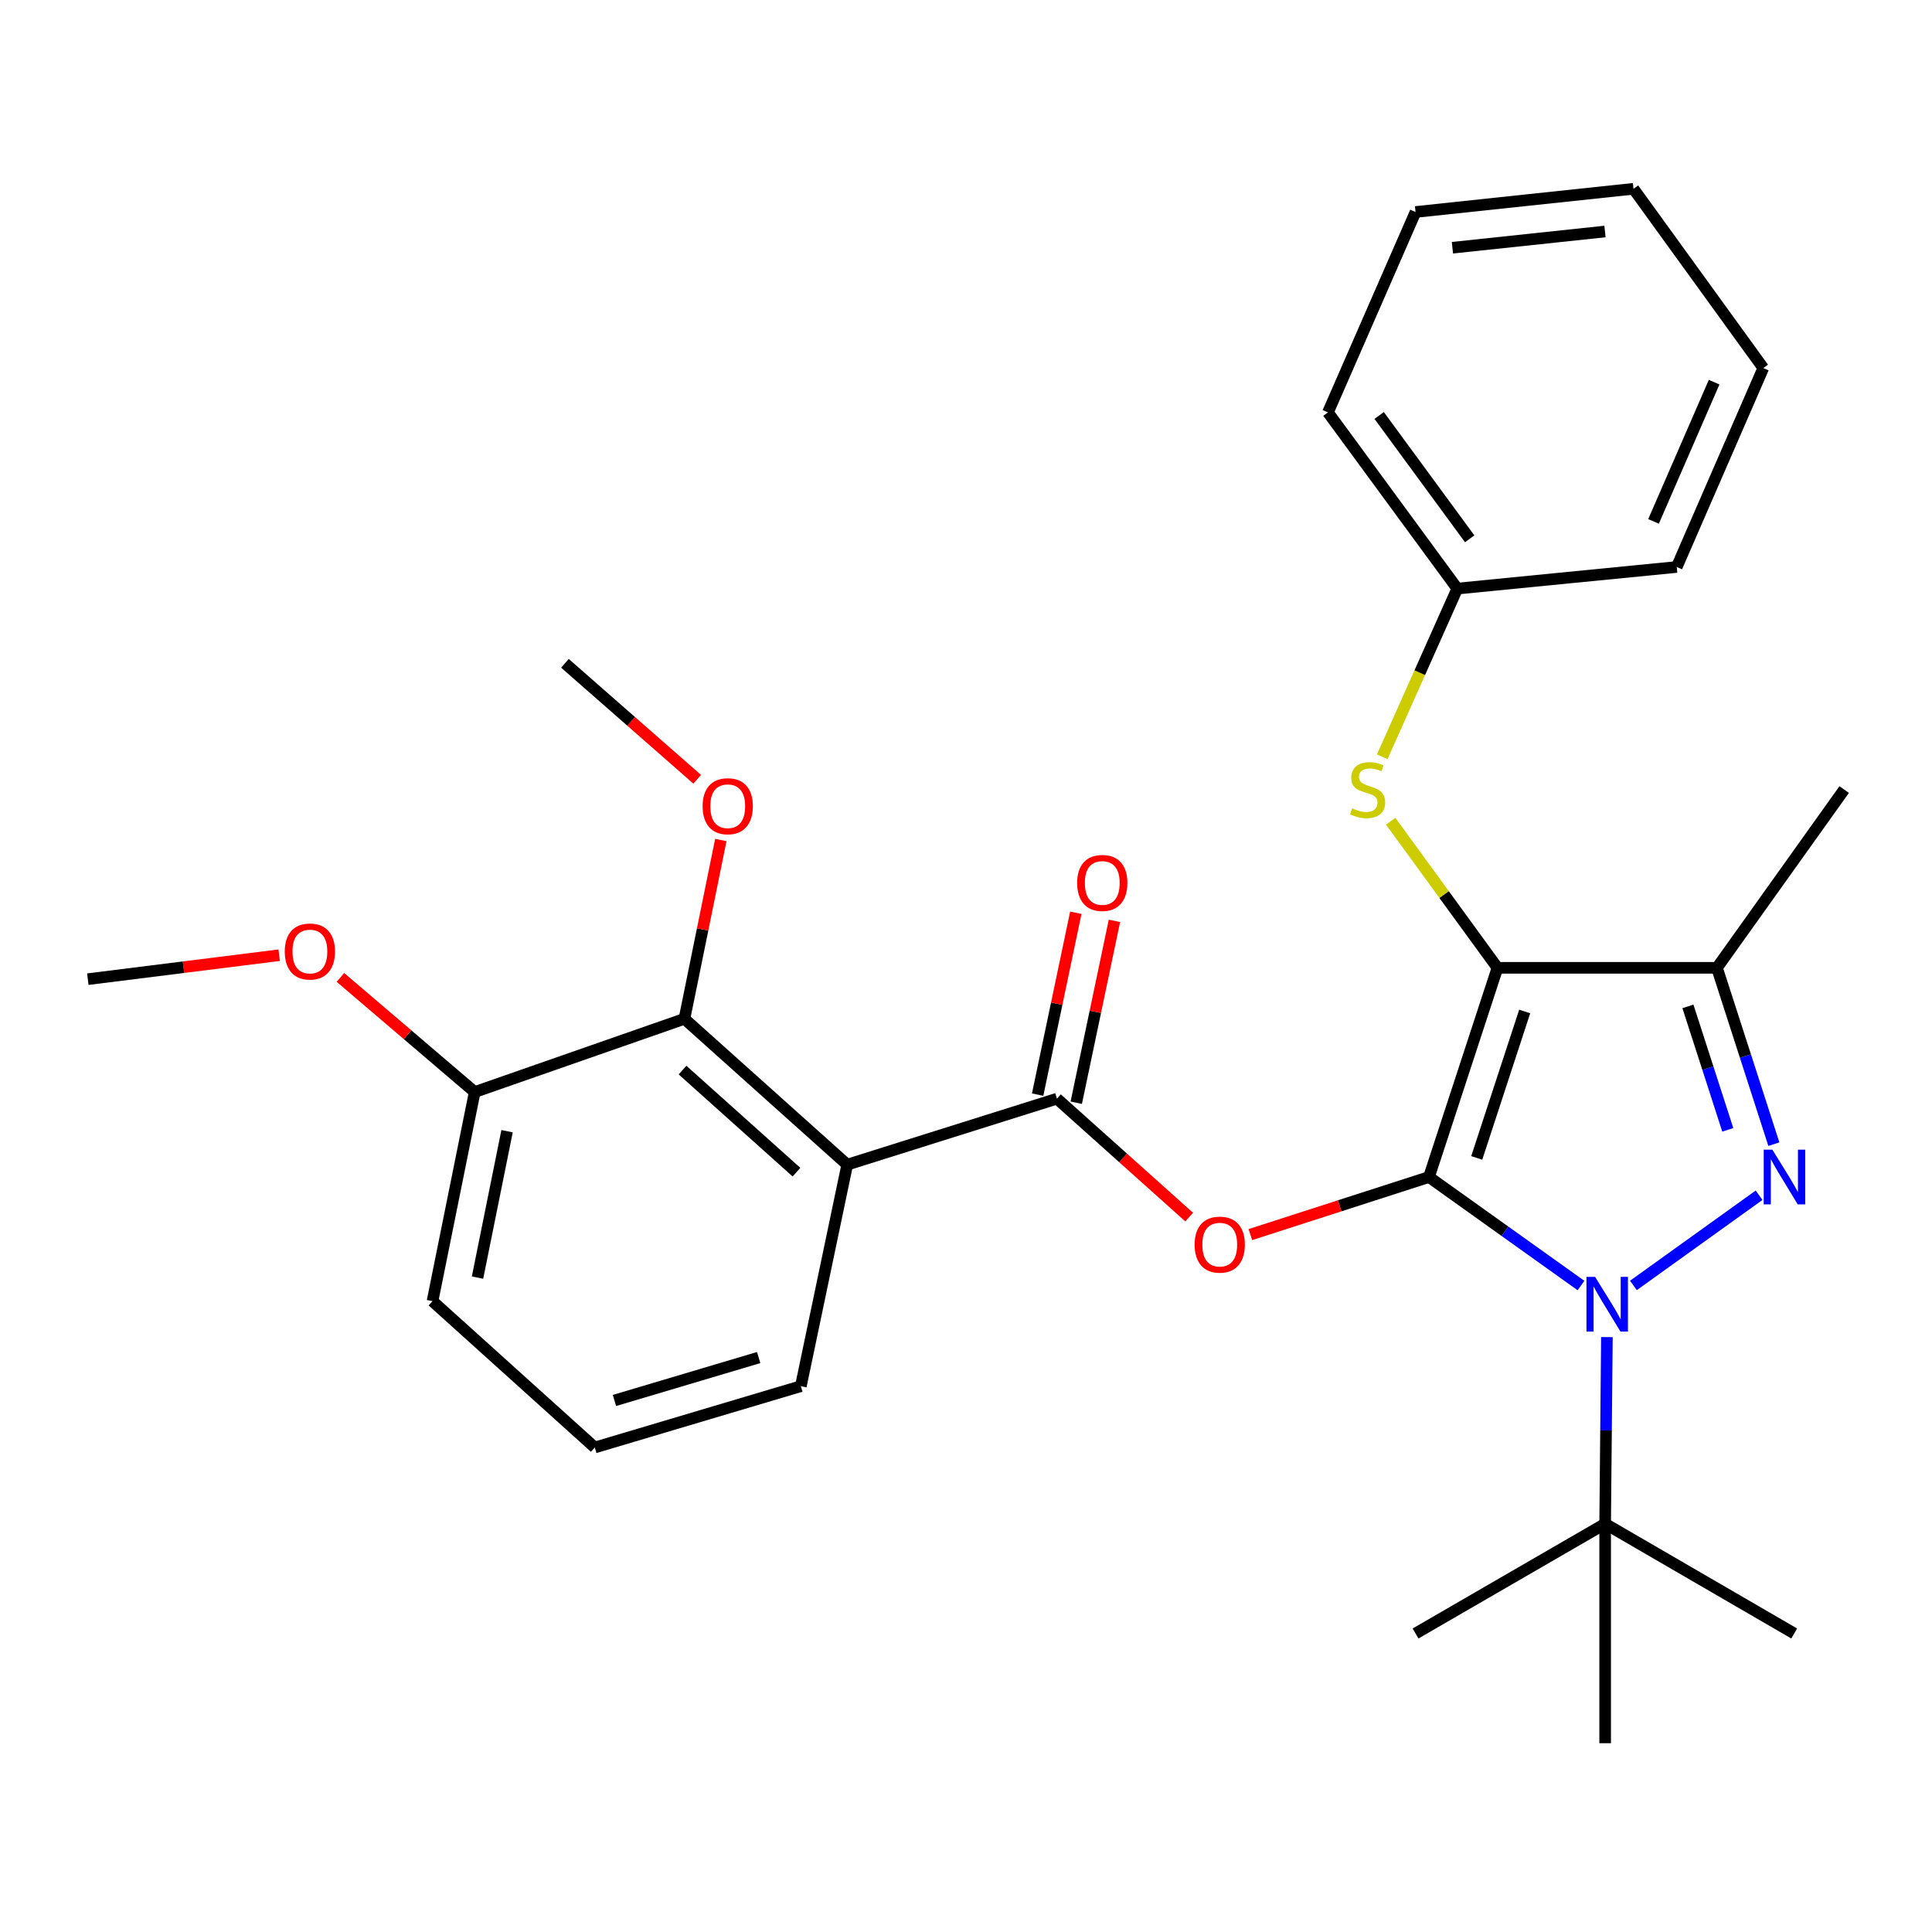 <?xml version='1.0' encoding='iso-8859-1'?>
<svg version='1.1' baseProfile='full'
              xmlns='http://www.w3.org/2000/svg'
                      xmlns:rdkit='http://www.rdkit.org/xml'
                      xmlns:xlink='http://www.w3.org/1999/xlink'
                  xml:space='preserve'
width='1000px' height='1000px' viewBox='0 0 1000 1000'>
<!-- END OF HEADER -->
<rect style='opacity:1.0;fill:#FFFFFF;stroke:none' width='1000' height='1000' x='0' y='0'> </rect>
<path class='bond-0' d='M 739.629,609.223 L 775.087,500.942' style='fill:none;fill-rule:evenodd;stroke:#000000;stroke-width:6px;stroke-linecap:butt;stroke-linejoin:miter;stroke-opacity:1' />
<path class='bond-0' d='M 764.358,599.336 L 789.178,523.54' style='fill:none;fill-rule:evenodd;stroke:#000000;stroke-width:6px;stroke-linecap:butt;stroke-linejoin:miter;stroke-opacity:1' />
<path class='bond-1' d='M 739.629,609.223 L 778.972,637.306' style='fill:none;fill-rule:evenodd;stroke:#000000;stroke-width:6px;stroke-linecap:butt;stroke-linejoin:miter;stroke-opacity:1' />
<path class='bond-1' d='M 778.972,637.306 L 818.315,665.389' style='fill:none;fill-rule:evenodd;stroke:#0000FF;stroke-width:6px;stroke-linecap:butt;stroke-linejoin:miter;stroke-opacity:1' />
<path class='bond-4' d='M 739.629,609.223 L 693.405,624.125' style='fill:none;fill-rule:evenodd;stroke:#000000;stroke-width:6px;stroke-linecap:butt;stroke-linejoin:miter;stroke-opacity:1' />
<path class='bond-4' d='M 693.405,624.125 L 647.182,639.028' style='fill:none;fill-rule:evenodd;stroke:#FF0000;stroke-width:6px;stroke-linecap:butt;stroke-linejoin:miter;stroke-opacity:1' />
<path class='bond-3' d='M 775.087,500.942 L 888.69,500.942' style='fill:none;fill-rule:evenodd;stroke:#000000;stroke-width:6px;stroke-linecap:butt;stroke-linejoin:miter;stroke-opacity:1' />
<path class='bond-8' d='M 775.087,500.942 L 747.451,462.999' style='fill:none;fill-rule:evenodd;stroke:#000000;stroke-width:6px;stroke-linecap:butt;stroke-linejoin:miter;stroke-opacity:1' />
<path class='bond-8' d='M 747.451,462.999 L 719.815,425.056' style='fill:none;fill-rule:evenodd;stroke:#CCCC00;stroke-width:6px;stroke-linecap:butt;stroke-linejoin:miter;stroke-opacity:1' />
<path class='bond-2' d='M 845.452,665.343 L 910.491,618.659' style='fill:none;fill-rule:evenodd;stroke:#0000FF;stroke-width:6px;stroke-linecap:butt;stroke-linejoin:miter;stroke-opacity:1' />
<path class='bond-9' d='M 831.729,692.079 L 831.275,740.385' style='fill:none;fill-rule:evenodd;stroke:#0000FF;stroke-width:6px;stroke-linecap:butt;stroke-linejoin:miter;stroke-opacity:1' />
<path class='bond-9' d='M 831.275,740.385 L 830.822,788.692' style='fill:none;fill-rule:evenodd;stroke:#000000;stroke-width:6px;stroke-linecap:butt;stroke-linejoin:miter;stroke-opacity:1' />
<path class='bond-29' d='M 918.149,592.218 L 903.419,546.58' style='fill:none;fill-rule:evenodd;stroke:#0000FF;stroke-width:6px;stroke-linecap:butt;stroke-linejoin:miter;stroke-opacity:1' />
<path class='bond-29' d='M 903.419,546.58 L 888.69,500.942' style='fill:none;fill-rule:evenodd;stroke:#000000;stroke-width:6px;stroke-linecap:butt;stroke-linejoin:miter;stroke-opacity:1' />
<path class='bond-29' d='M 894.294,584.8 L 883.983,552.853' style='fill:none;fill-rule:evenodd;stroke:#0000FF;stroke-width:6px;stroke-linecap:butt;stroke-linejoin:miter;stroke-opacity:1' />
<path class='bond-29' d='M 883.983,552.853 L 873.672,520.906' style='fill:none;fill-rule:evenodd;stroke:#000000;stroke-width:6px;stroke-linecap:butt;stroke-linejoin:miter;stroke-opacity:1' />
<path class='bond-15' d='M 888.69,500.942 L 954.545,408.671' style='fill:none;fill-rule:evenodd;stroke:#000000;stroke-width:6px;stroke-linecap:butt;stroke-linejoin:miter;stroke-opacity:1' />
<path class='bond-5' d='M 615.509,629.96 L 581.293,599.315' style='fill:none;fill-rule:evenodd;stroke:#FF0000;stroke-width:6px;stroke-linecap:butt;stroke-linejoin:miter;stroke-opacity:1' />
<path class='bond-5' d='M 581.293,599.315 L 547.077,568.67' style='fill:none;fill-rule:evenodd;stroke:#000000;stroke-width:6px;stroke-linecap:butt;stroke-linejoin:miter;stroke-opacity:1' />
<path class='bond-6' d='M 547.077,568.67 L 438.524,602.823' style='fill:none;fill-rule:evenodd;stroke:#000000;stroke-width:6px;stroke-linecap:butt;stroke-linejoin:miter;stroke-opacity:1' />
<path class='bond-10' d='M 557.071,570.767 L 566.949,523.704' style='fill:none;fill-rule:evenodd;stroke:#000000;stroke-width:6px;stroke-linecap:butt;stroke-linejoin:miter;stroke-opacity:1' />
<path class='bond-10' d='M 566.949,523.704 L 576.828,476.64' style='fill:none;fill-rule:evenodd;stroke:#FF0000;stroke-width:6px;stroke-linecap:butt;stroke-linejoin:miter;stroke-opacity:1' />
<path class='bond-10' d='M 537.083,566.572 L 546.961,519.509' style='fill:none;fill-rule:evenodd;stroke:#000000;stroke-width:6px;stroke-linecap:butt;stroke-linejoin:miter;stroke-opacity:1' />
<path class='bond-10' d='M 546.961,519.509 L 556.839,472.445' style='fill:none;fill-rule:evenodd;stroke:#FF0000;stroke-width:6px;stroke-linecap:butt;stroke-linejoin:miter;stroke-opacity:1' />
<path class='bond-7' d='M 438.524,602.823 L 354.264,527.334' style='fill:none;fill-rule:evenodd;stroke:#000000;stroke-width:6px;stroke-linecap:butt;stroke-linejoin:miter;stroke-opacity:1' />
<path class='bond-7' d='M 412.257,606.712 L 353.275,553.869' style='fill:none;fill-rule:evenodd;stroke:#000000;stroke-width:6px;stroke-linecap:butt;stroke-linejoin:miter;stroke-opacity:1' />
<path class='bond-14' d='M 438.524,602.823 L 414.515,717.481' style='fill:none;fill-rule:evenodd;stroke:#000000;stroke-width:6px;stroke-linecap:butt;stroke-linejoin:miter;stroke-opacity:1' />
<path class='bond-11' d='M 354.264,527.334 L 245.711,565.232' style='fill:none;fill-rule:evenodd;stroke:#000000;stroke-width:6px;stroke-linecap:butt;stroke-linejoin:miter;stroke-opacity:1' />
<path class='bond-13' d='M 354.264,527.334 L 363.681,481.059' style='fill:none;fill-rule:evenodd;stroke:#000000;stroke-width:6px;stroke-linecap:butt;stroke-linejoin:miter;stroke-opacity:1' />
<path class='bond-13' d='M 363.681,481.059 L 373.098,434.784' style='fill:none;fill-rule:evenodd;stroke:#FF0000;stroke-width:6px;stroke-linecap:butt;stroke-linejoin:miter;stroke-opacity:1' />
<path class='bond-12' d='M 715.452,391.704 L 734.87,348.18' style='fill:none;fill-rule:evenodd;stroke:#CCCC00;stroke-width:6px;stroke-linecap:butt;stroke-linejoin:miter;stroke-opacity:1' />
<path class='bond-12' d='M 734.87,348.18 L 754.289,304.657' style='fill:none;fill-rule:evenodd;stroke:#000000;stroke-width:6px;stroke-linecap:butt;stroke-linejoin:miter;stroke-opacity:1' />
<path class='bond-18' d='M 830.822,788.692 L 830.822,902.283' style='fill:none;fill-rule:evenodd;stroke:#000000;stroke-width:6px;stroke-linecap:butt;stroke-linejoin:miter;stroke-opacity:1' />
<path class='bond-19' d='M 830.822,788.692 L 928.675,845.493' style='fill:none;fill-rule:evenodd;stroke:#000000;stroke-width:6px;stroke-linecap:butt;stroke-linejoin:miter;stroke-opacity:1' />
<path class='bond-20' d='M 830.822,788.692 L 732.685,845.493' style='fill:none;fill-rule:evenodd;stroke:#000000;stroke-width:6px;stroke-linecap:butt;stroke-linejoin:miter;stroke-opacity:1' />
<path class='bond-16' d='M 245.711,565.232 L 210.955,535.57' style='fill:none;fill-rule:evenodd;stroke:#000000;stroke-width:6px;stroke-linecap:butt;stroke-linejoin:miter;stroke-opacity:1' />
<path class='bond-16' d='M 210.955,535.57 L 176.2,505.908' style='fill:none;fill-rule:evenodd;stroke:#FF0000;stroke-width:6px;stroke-linecap:butt;stroke-linejoin:miter;stroke-opacity:1' />
<path class='bond-30' d='M 245.711,565.232 L 223.869,673.478' style='fill:none;fill-rule:evenodd;stroke:#000000;stroke-width:6px;stroke-linecap:butt;stroke-linejoin:miter;stroke-opacity:1' />
<path class='bond-30' d='M 262.455,585.508 L 247.165,661.281' style='fill:none;fill-rule:evenodd;stroke:#000000;stroke-width:6px;stroke-linecap:butt;stroke-linejoin:miter;stroke-opacity:1' />
<path class='bond-22' d='M 754.289,304.657 L 687.344,213.453' style='fill:none;fill-rule:evenodd;stroke:#000000;stroke-width:6px;stroke-linecap:butt;stroke-linejoin:miter;stroke-opacity:1' />
<path class='bond-22' d='M 760.712,278.891 L 713.85,215.048' style='fill:none;fill-rule:evenodd;stroke:#000000;stroke-width:6px;stroke-linecap:butt;stroke-linejoin:miter;stroke-opacity:1' />
<path class='bond-23' d='M 754.289,304.657 L 867.88,293.469' style='fill:none;fill-rule:evenodd;stroke:#000000;stroke-width:6px;stroke-linecap:butt;stroke-linejoin:miter;stroke-opacity:1' />
<path class='bond-24' d='M 360.872,403.358 L 326.643,373.342' style='fill:none;fill-rule:evenodd;stroke:#FF0000;stroke-width:6px;stroke-linecap:butt;stroke-linejoin:miter;stroke-opacity:1' />
<path class='bond-24' d='M 326.643,373.342 L 292.414,343.326' style='fill:none;fill-rule:evenodd;stroke:#000000;stroke-width:6px;stroke-linecap:butt;stroke-linejoin:miter;stroke-opacity:1' />
<path class='bond-17' d='M 414.515,717.481 L 307.868,749.217' style='fill:none;fill-rule:evenodd;stroke:#000000;stroke-width:6px;stroke-linecap:butt;stroke-linejoin:miter;stroke-opacity:1' />
<path class='bond-17' d='M 392.692,702.666 L 318.039,724.881' style='fill:none;fill-rule:evenodd;stroke:#000000;stroke-width:6px;stroke-linecap:butt;stroke-linejoin:miter;stroke-opacity:1' />
<path class='bond-25' d='M 144.5,494.412 L 94.977,500.616' style='fill:none;fill-rule:evenodd;stroke:#FF0000;stroke-width:6px;stroke-linecap:butt;stroke-linejoin:miter;stroke-opacity:1' />
<path class='bond-25' d='M 94.977,500.616 L 45.455,506.819' style='fill:none;fill-rule:evenodd;stroke:#000000;stroke-width:6px;stroke-linecap:butt;stroke-linejoin:miter;stroke-opacity:1' />
<path class='bond-21' d='M 307.868,749.217 L 223.869,673.478' style='fill:none;fill-rule:evenodd;stroke:#000000;stroke-width:6px;stroke-linecap:butt;stroke-linejoin:miter;stroke-opacity:1' />
<path class='bond-26' d='M 687.344,213.453 L 732.685,109.722' style='fill:none;fill-rule:evenodd;stroke:#000000;stroke-width:6px;stroke-linecap:butt;stroke-linejoin:miter;stroke-opacity:1' />
<path class='bond-27' d='M 867.88,293.469 L 912.676,190.51' style='fill:none;fill-rule:evenodd;stroke:#000000;stroke-width:6px;stroke-linecap:butt;stroke-linejoin:miter;stroke-opacity:1' />
<path class='bond-27' d='M 855.871,269.877 L 887.229,197.805' style='fill:none;fill-rule:evenodd;stroke:#000000;stroke-width:6px;stroke-linecap:butt;stroke-linejoin:miter;stroke-opacity:1' />
<path class='bond-31' d='M 732.685,109.722 L 845.493,97.717' style='fill:none;fill-rule:evenodd;stroke:#000000;stroke-width:6px;stroke-linecap:butt;stroke-linejoin:miter;stroke-opacity:1' />
<path class='bond-31' d='M 751.768,128.23 L 830.733,119.827' style='fill:none;fill-rule:evenodd;stroke:#000000;stroke-width:6px;stroke-linecap:butt;stroke-linejoin:miter;stroke-opacity:1' />
<path class='bond-28' d='M 912.676,190.51 L 845.493,97.717' style='fill:none;fill-rule:evenodd;stroke:#000000;stroke-width:6px;stroke-linecap:butt;stroke-linejoin:miter;stroke-opacity:1' />
<path  class='atom-2' d='M 825.629 660.918
L 834.909 675.918
Q 835.829 677.398, 837.309 680.078
Q 838.789 682.758, 838.869 682.918
L 838.869 660.918
L 842.629 660.918
L 842.629 689.238
L 838.749 689.238
L 828.789 672.838
Q 827.629 670.918, 826.389 668.718
Q 825.189 666.518, 824.829 665.838
L 824.829 689.238
L 821.149 689.238
L 821.149 660.918
L 825.629 660.918
' fill='#0000FF'/>
<path  class='atom-3' d='M 917.377 595.063
L 926.657 610.063
Q 927.577 611.543, 929.057 614.223
Q 930.537 616.903, 930.617 617.063
L 930.617 595.063
L 934.377 595.063
L 934.377 623.383
L 930.497 623.383
L 920.537 606.983
Q 919.377 605.063, 918.137 602.863
Q 916.937 600.663, 916.577 599.983
L 916.577 623.383
L 912.897 623.383
L 912.897 595.063
L 917.377 595.063
' fill='#0000FF'/>
<path  class='atom-5' d='M 618.337 644.216
Q 618.337 637.416, 621.697 633.616
Q 625.057 629.816, 631.337 629.816
Q 637.617 629.816, 640.977 633.616
Q 644.337 637.416, 644.337 644.216
Q 644.337 651.096, 640.937 655.016
Q 637.537 658.896, 631.337 658.896
Q 625.097 658.896, 621.697 655.016
Q 618.337 651.136, 618.337 644.216
M 631.337 655.696
Q 635.657 655.696, 637.977 652.816
Q 640.337 649.896, 640.337 644.216
Q 640.337 638.656, 637.977 635.856
Q 635.657 633.016, 631.337 633.016
Q 627.017 633.016, 624.657 635.816
Q 622.337 638.616, 622.337 644.216
Q 622.337 649.936, 624.657 652.816
Q 627.017 655.696, 631.337 655.696
' fill='#FF0000'/>
<path  class='atom-9' d='M 699.881 418.391
Q 700.201 418.511, 701.521 419.071
Q 702.841 419.631, 704.281 419.991
Q 705.761 420.311, 707.201 420.311
Q 709.881 420.311, 711.441 419.031
Q 713.001 417.711, 713.001 415.431
Q 713.001 413.871, 712.201 412.911
Q 711.441 411.951, 710.241 411.431
Q 709.041 410.911, 707.041 410.311
Q 704.521 409.551, 703.001 408.831
Q 701.521 408.111, 700.441 406.591
Q 699.401 405.071, 699.401 402.511
Q 699.401 398.951, 701.801 396.751
Q 704.241 394.551, 709.041 394.551
Q 712.321 394.551, 716.041 396.111
L 715.121 399.191
Q 711.721 397.791, 709.161 397.791
Q 706.401 397.791, 704.881 398.951
Q 703.361 400.071, 703.401 402.031
Q 703.401 403.551, 704.161 404.471
Q 704.961 405.391, 706.081 405.911
Q 707.241 406.431, 709.161 407.031
Q 711.721 407.831, 713.241 408.631
Q 714.761 409.431, 715.841 411.071
Q 716.961 412.671, 716.961 415.431
Q 716.961 419.351, 714.321 421.471
Q 711.721 423.551, 707.361 423.551
Q 704.841 423.551, 702.921 422.991
Q 701.041 422.471, 698.801 421.551
L 699.881 418.391
' fill='#CCCC00'/>
<path  class='atom-11' d='M 557.531 457.008
Q 557.531 450.208, 560.891 446.408
Q 564.251 442.608, 570.531 442.608
Q 576.811 442.608, 580.171 446.408
Q 583.531 450.208, 583.531 457.008
Q 583.531 463.888, 580.131 467.808
Q 576.731 471.688, 570.531 471.688
Q 564.291 471.688, 560.891 467.808
Q 557.531 463.928, 557.531 457.008
M 570.531 468.488
Q 574.851 468.488, 577.171 465.608
Q 579.531 462.688, 579.531 457.008
Q 579.531 451.448, 577.171 448.648
Q 574.851 445.808, 570.531 445.808
Q 566.211 445.808, 563.851 448.608
Q 561.531 451.408, 561.531 457.008
Q 561.531 462.728, 563.851 465.608
Q 566.211 468.488, 570.531 468.488
' fill='#FF0000'/>
<path  class='atom-14' d='M 363.674 417.295
Q 363.674 410.495, 367.034 406.695
Q 370.394 402.895, 376.674 402.895
Q 382.954 402.895, 386.314 406.695
Q 389.674 410.495, 389.674 417.295
Q 389.674 424.175, 386.274 428.095
Q 382.874 431.975, 376.674 431.975
Q 370.434 431.975, 367.034 428.095
Q 363.674 424.215, 363.674 417.295
M 376.674 428.775
Q 380.994 428.775, 383.314 425.895
Q 385.674 422.975, 385.674 417.295
Q 385.674 411.735, 383.314 408.935
Q 380.994 406.095, 376.674 406.095
Q 372.354 406.095, 369.994 408.895
Q 367.674 411.695, 367.674 417.295
Q 367.674 423.015, 369.994 425.895
Q 372.354 428.775, 376.674 428.775
' fill='#FF0000'/>
<path  class='atom-17' d='M 147.396 492.5
Q 147.396 485.7, 150.756 481.9
Q 154.116 478.1, 160.396 478.1
Q 166.676 478.1, 170.036 481.9
Q 173.396 485.7, 173.396 492.5
Q 173.396 499.38, 169.996 503.3
Q 166.596 507.18, 160.396 507.18
Q 154.156 507.18, 150.756 503.3
Q 147.396 499.42, 147.396 492.5
M 160.396 503.98
Q 164.716 503.98, 167.036 501.1
Q 169.396 498.18, 169.396 492.5
Q 169.396 486.94, 167.036 484.14
Q 164.716 481.3, 160.396 481.3
Q 156.076 481.3, 153.716 484.1
Q 151.396 486.9, 151.396 492.5
Q 151.396 498.22, 153.716 501.1
Q 156.076 503.98, 160.396 503.98
' fill='#FF0000'/>
</svg>
